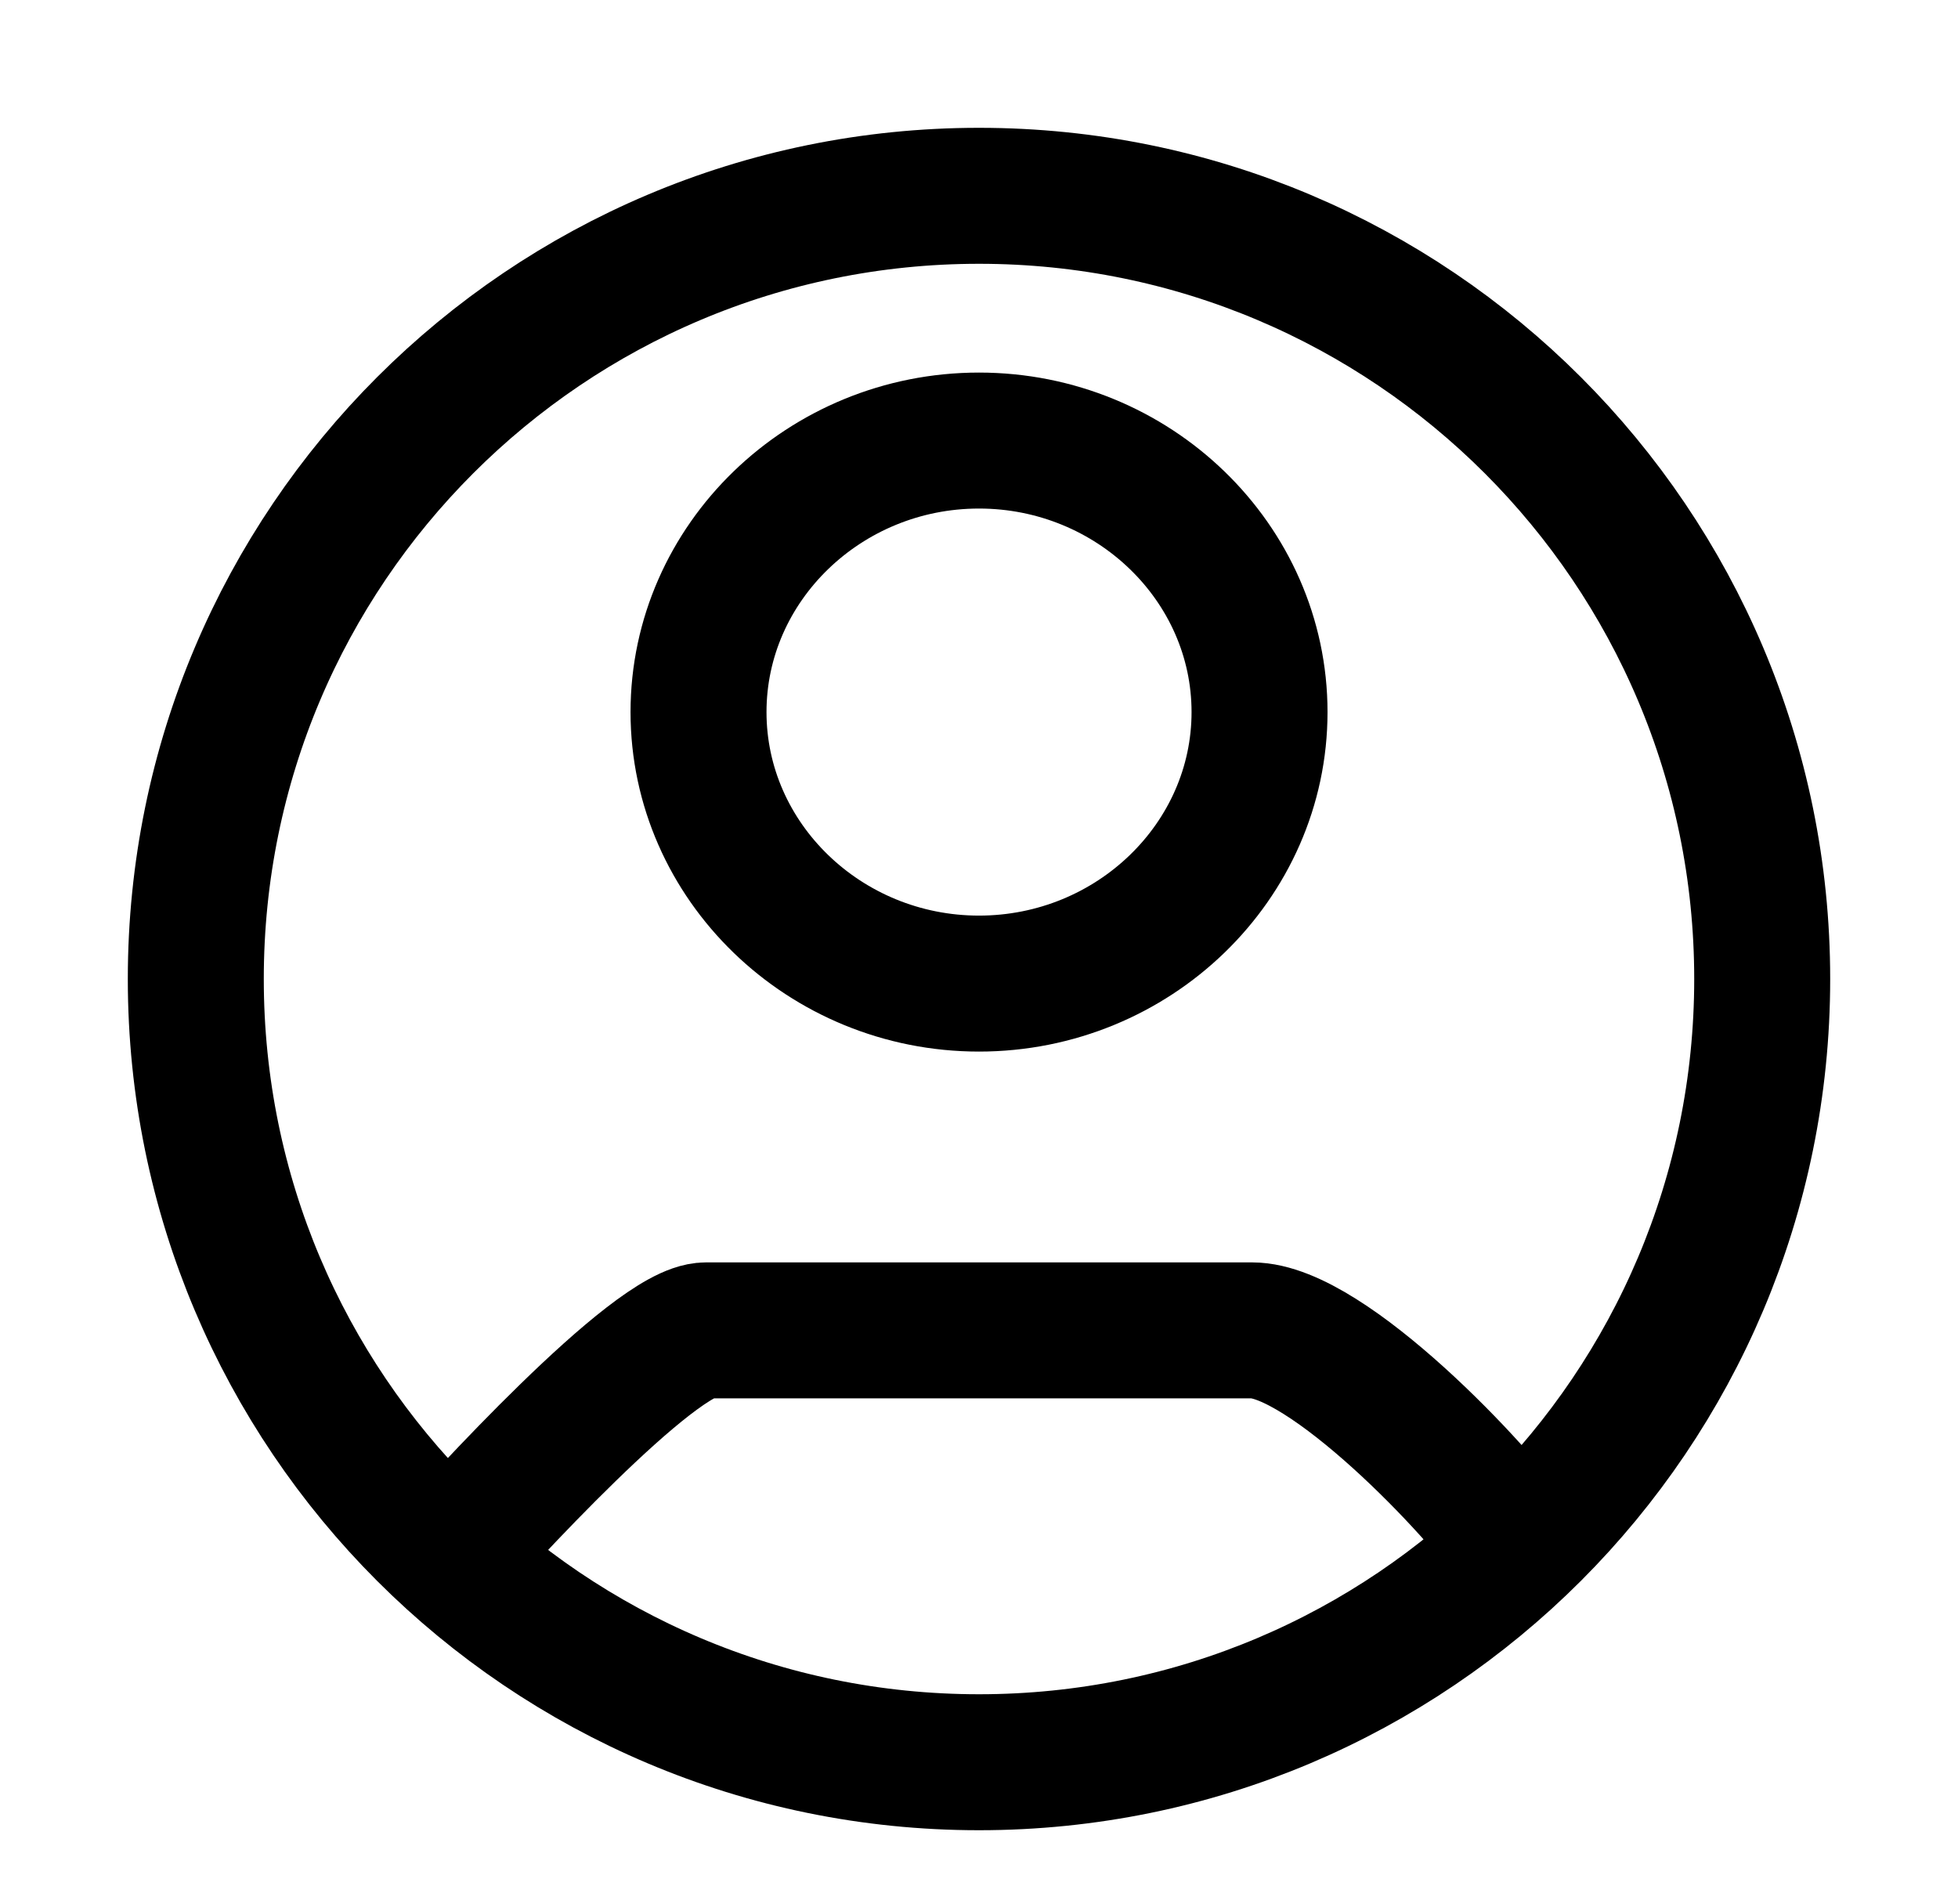 <svg width="36" height="35" viewBox="0 0 36 35" fill="none" xmlns="http://www.w3.org/2000/svg">
<path d="M8.1 28.8C8.792 28.025 12.031 24.46 12.981 24.46H23.02C24.395 24.46 27.204 27.415 27.9 28.457M32.4 18C32.4 25.953 25.953 32.4 18 32.4C10.047 32.4 3.6 25.953 3.6 18C3.6 10.047 10.047 3.6 18 3.6C25.953 3.6 32.4 10.047 32.4 18ZM23.158 13.092C23.158 10.345 20.839 8.1 18 8.1C15.162 8.1 12.843 10.345 12.843 13.092C12.843 15.839 15.162 18.084 18 18.084C20.839 18.084 23.158 15.839 23.158 13.092Z" stroke="black" stroke-width="2.5"/>
</svg>
